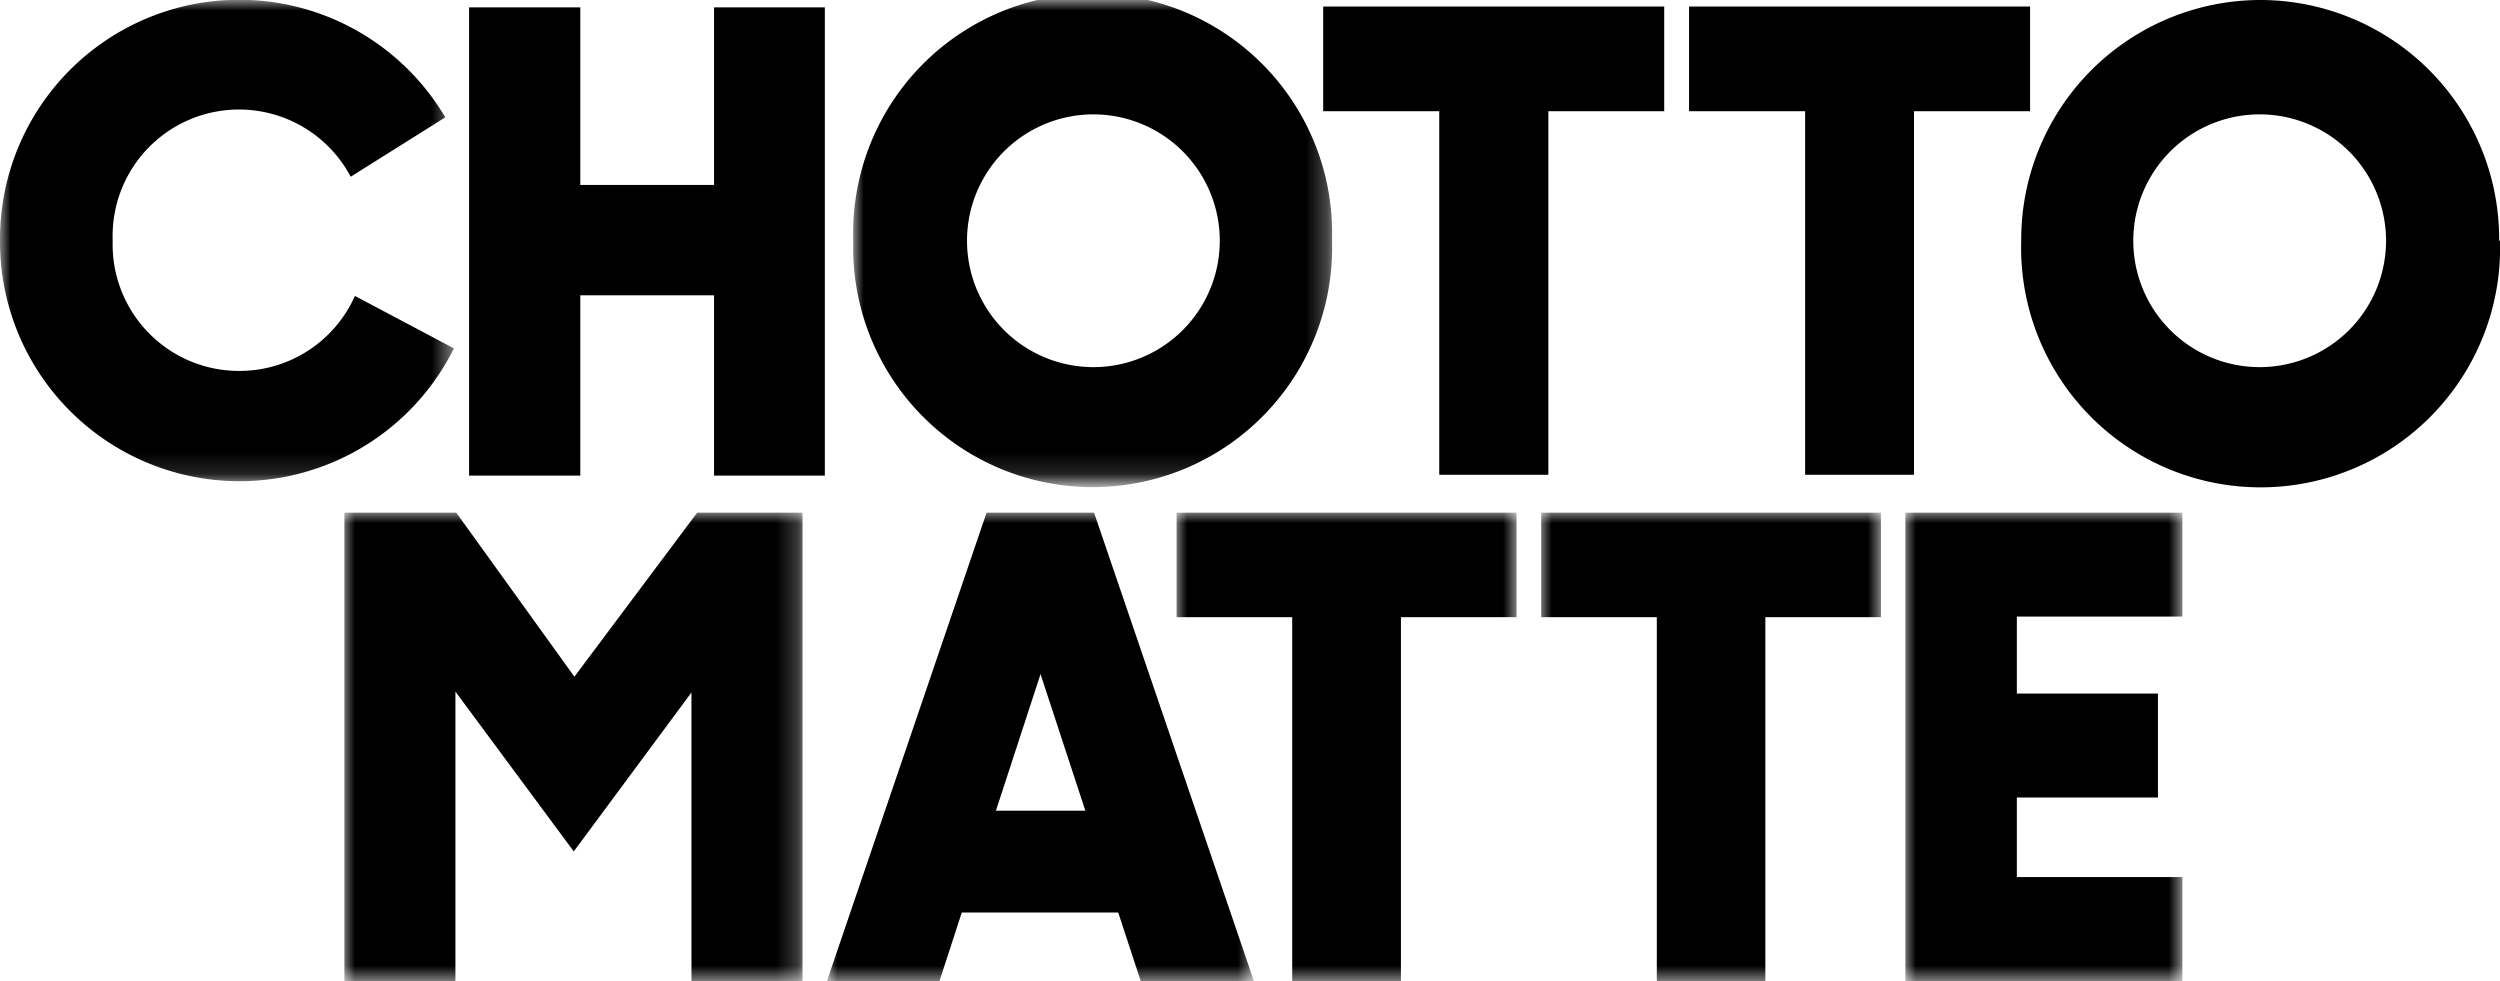 <?xml version="1.0" encoding="UTF-8"?> <svg xmlns="http://www.w3.org/2000/svg" xmlns:xlink="http://www.w3.org/1999/xlink" id="Layer_1" data-name="Layer 1" viewBox="0 0 118.69 46.58"><defs><style>.cls-1{fill:#fff;}.cls-1,.cls-2{fill-rule:evenodd;}.cls-3{mask:url(#mask);}.cls-4{mask:url(#mask-2-2);}.cls-5{mask:url(#mask-3);}.cls-6{mask:url(#mask-4-2);}.cls-7{mask:url(#mask-5);}.cls-8{mask:url(#mask-6-2);}.cls-9{mask:url(#mask-7);}.cls-10{opacity:0.2;}</style><mask id="mask" x="40.51" y="0" width="22.73" height="22.85" maskUnits="userSpaceOnUse"><g id="mask-2"><polygon id="path-1" class="cls-1" points="40.51 0 63.24 0 63.24 22.85 40.51 22.85 40.51 0"></polygon></g></mask><mask id="mask-2-2" x="0" y="0" width="21.55" height="22.86" maskUnits="userSpaceOnUse"><g id="mask-4"><polygon id="path-3" class="cls-1" points="0 0 21.55 0 21.55 22.86 0 22.86 0 0"></polygon></g></mask><mask id="mask-3" x="16.35" y="24.34" width="21.76" height="22.25" maskUnits="userSpaceOnUse"><g id="mask-6"><polygon id="path-5" class="cls-1" points="16.35 24.34 38.1 24.34 38.1 46.58 16.35 46.58 16.35 24.34"></polygon></g></mask><mask id="mask-4-2" x="39.26" y="24.34" width="20.27" height="22.25" maskUnits="userSpaceOnUse"><g id="mask-8"><polygon id="path-7" class="cls-1" points="39.26 24.34 59.53 24.34 59.53 46.58 39.26 46.58 39.26 24.34"></polygon></g></mask><mask id="mask-5" x="90.46" y="24.34" width="13.14" height="22.25" maskUnits="userSpaceOnUse"><g id="mask-10"><polygon id="path-9" class="cls-1" points="90.46 24.34 103.61 24.34 103.61 46.58 90.46 46.58 90.46 24.34"></polygon></g></mask><mask id="mask-6-2" x="55.86" y="24.34" width="16.14" height="22.25" maskUnits="userSpaceOnUse"><g id="mask-12"><polygon id="path-11" class="cls-1" points="55.86 24.34 72 24.34 72 46.58 55.86 46.58 55.86 24.34"></polygon></g></mask><mask id="mask-7" x="73.17" y="24.34" width="16.14" height="22.25" maskUnits="userSpaceOnUse"><g id="mask-14"><polygon id="path-13" class="cls-1" points="73.17 24.34 89.3 24.34 89.3 46.58 73.17 46.58 73.17 24.34"></polygon></g></mask></defs><g id="Page-1"><g id="Chotto-Matte_About-Us_2-Copy" data-name="Chotto-Matte About-Us 2-Copy"><g id="Group-3"><g id="Group-47"><polygon id="Fill-1" class="cls-2" points="33.9 0.35 33.9 8.78 27.55 8.78 27.55 0.35 22.27 0.35 22.27 22.58 27.55 22.58 27.55 14.02 33.9 14.02 33.9 22.58 39.16 22.58 39.16 0.35 33.9 0.35"></polygon><g id="Group-46"><g id="Group-4"><g class="cls-3"><path id="Fill-2" class="cls-2" d="M57.91,11.43a6,6,0,1,0-12,0,6,6,0,1,0,12,0m-17.4,0a11.37,11.37,0,1,1,22.73-.06v.05a11.37,11.37,0,1,1-22.73,0"></path></g></g><g id="Group-7"><g class="cls-4"><path id="Fill-5" class="cls-2" d="M16.85,14.05a6,6,0,0,1-5.5,3.56,6,6,0,0,1-6-6.19,6,6,0,0,1,6-6.22,6,6,0,0,1,5.3,3.19l4.49-2.82A11.36,11.36,0,0,0,0,11.43a11.37,11.37,0,0,0,21.55,5.11Z"></path></g></g><polygon id="Fill-8" class="cls-2" points="62.82 0.31 62.82 5.28 68.33 5.28 68.33 22.54 73.51 22.54 73.51 5.28 73.54 5.28 79.01 5.28 79.01 0.31 62.82 0.31"></polygon><path id="Fill-10" class="cls-2" d="M101.28,11.43a6,6,0,1,0,12,0,6,6,0,1,0-12,0m17.41,0a11.37,11.37,0,1,1-22.73,0A11.37,11.37,0,0,1,107.29,0h0a11.35,11.35,0,0,1,11.36,11.43"></path><polygon id="Fill-12" class="cls-2" points="96.38 0.31 96.38 5.28 90.87 5.28 90.87 22.54 85.7 22.54 85.7 5.28 85.66 5.28 80.19 5.28 80.19 0.31 96.38 0.31"></polygon></g></g><g id="Group-47-Copy"><g id="Group-46-2" data-name="Group-46"><g id="Group-29"><g id="Group-16"><g class="cls-5"><polygon id="Fill-14" class="cls-2" points="33.1 24.34 27.27 32.13 21.66 24.34 16.35 24.34 16.35 46.58 21.62 46.58 21.62 32.83 27.24 40.42 32.83 32.87 32.83 46.58 38.1 46.58 38.1 24.34 33.1 24.34"></polygon></g></g><g id="Group-19"><g class="cls-6"><path id="Fill-17" class="cls-2" d="M46.84,24.34,39.26,46.58H44.6l1.06-3.26h7.43l1.07,3.26h5.37L51.94,24.34ZM49.4,32l2.13,6.49H47.28Z"></path></g></g><g id="Group-22"><g class="cls-7"><polygon id="Fill-20" class="cls-2" points="90.46 24.34 90.46 46.58 103.61 46.58 103.61 41.64 95.75 41.64 95.75 37.86 102.45 37.86 102.45 32.93 95.75 32.93 95.75 29.27 103.61 29.27 103.61 24.34 90.46 24.34"></polygon></g></g><g id="Group-25"><g class="cls-8"><polygon id="Fill-23" class="cls-2" points="55.86 24.34 55.86 29.3 61.35 29.3 61.35 46.58 66.51 46.58 66.51 29.3 66.54 29.3 72 29.3 72 24.34 55.86 24.34"></polygon></g></g><g id="Group-28"><g class="cls-9"><polygon id="Fill-26" class="cls-2" points="89.3 24.34 89.3 29.3 83.81 29.3 83.81 46.58 78.66 46.58 78.66 29.3 78.62 29.3 73.17 29.3 73.17 24.34 89.3 24.34"></polygon></g></g></g><g id="Group-45" class="cls-10"><g id="Group-32"><g class="cls-5"><polygon id="Fill-30" class="cls-2" points="33.1 24.34 27.27 32.13 21.66 24.34 16.35 24.34 16.35 46.58 21.62 46.58 21.62 32.83 27.24 40.42 32.83 32.87 32.83 46.58 38.1 46.58 38.1 24.34 33.1 24.34"></polygon></g></g><g id="Group-35"><g class="cls-6"><path id="Fill-33" class="cls-2" d="M46.84,24.34,39.26,46.58H44.6l1.06-3.26h7.43l1.07,3.26h5.37L51.94,24.34ZM49.4,32l2.13,6.49H47.28Z"></path></g></g><g id="Group-38"><g class="cls-7"><polygon id="Fill-36" class="cls-2" points="90.46 24.34 90.46 46.58 103.61 46.58 103.61 41.64 95.75 41.64 95.75 37.86 102.45 37.86 102.45 32.93 95.75 32.93 95.75 29.27 103.61 29.27 103.61 24.34 90.46 24.34"></polygon></g></g><g id="Group-41"><g class="cls-8"><polygon id="Fill-39" class="cls-2" points="55.86 24.34 55.86 29.3 61.35 29.3 61.35 46.58 66.51 46.58 66.51 29.3 66.54 29.3 72 29.3 72 24.34 55.86 24.34"></polygon></g></g><g id="Group-44"><g class="cls-9"><polygon id="Fill-42" class="cls-2" points="89.3 24.34 89.3 29.3 83.81 29.3 83.81 46.58 78.66 46.58 78.66 29.3 78.62 29.3 73.17 29.3 73.17 24.34 89.3 24.34"></polygon></g></g></g></g></g></g></g></g></svg> 
